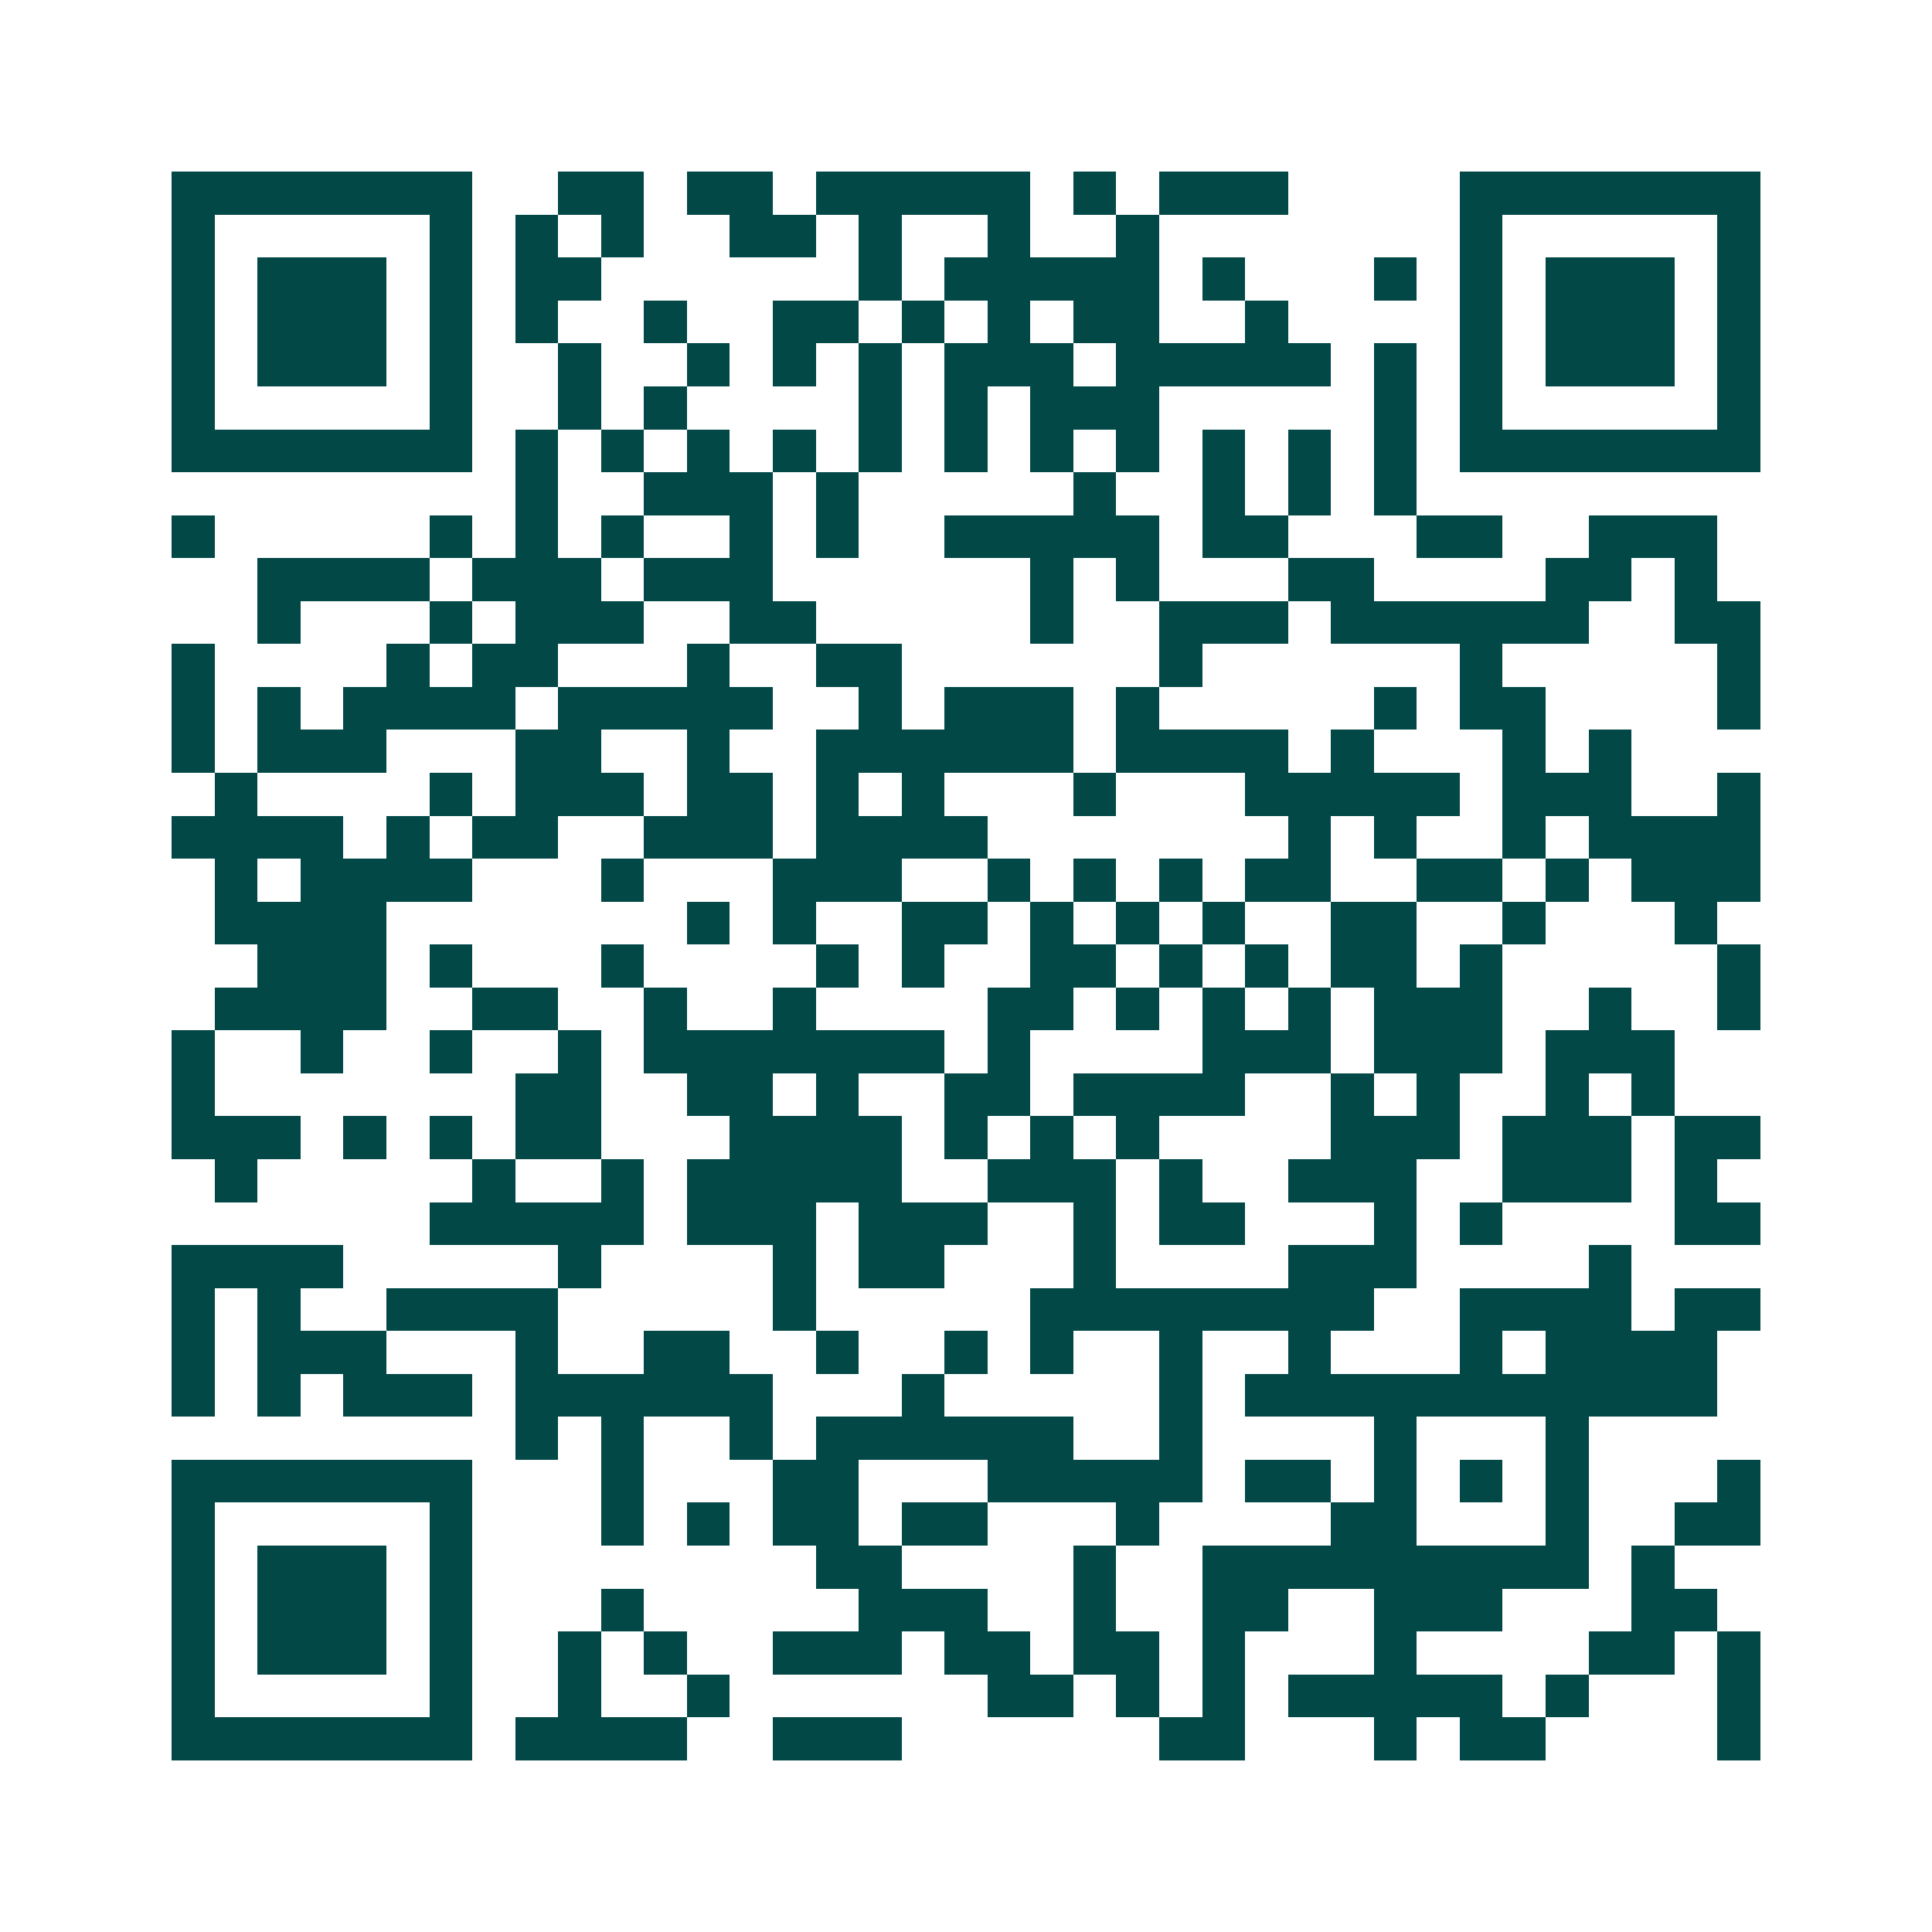 <svg xmlns="http://www.w3.org/2000/svg" width="200" height="200" viewBox="0 0 45 45" shape-rendering="crispEdges"><path fill="#ffffff" d="M0 0h45v45H0z"/><path stroke="#014847" d="M4 4.5h7m2 0h2m1 0h2m1 0h5m1 0h1m1 0h3m4 0h7M4 5.5h1m5 0h1m1 0h1m1 0h1m2 0h2m1 0h1m2 0h1m2 0h1m7 0h1m5 0h1M4 6.5h1m1 0h3m1 0h1m1 0h2m6 0h1m1 0h5m1 0h1m3 0h1m1 0h1m1 0h3m1 0h1M4 7.5h1m1 0h3m1 0h1m1 0h1m2 0h1m2 0h2m1 0h1m1 0h1m1 0h2m2 0h1m4 0h1m1 0h3m1 0h1M4 8.5h1m1 0h3m1 0h1m2 0h1m2 0h1m1 0h1m1 0h1m1 0h3m1 0h5m1 0h1m1 0h1m1 0h3m1 0h1M4 9.5h1m5 0h1m2 0h1m1 0h1m4 0h1m1 0h1m1 0h3m5 0h1m1 0h1m5 0h1M4 10.5h7m1 0h1m1 0h1m1 0h1m1 0h1m1 0h1m1 0h1m1 0h1m1 0h1m1 0h1m1 0h1m1 0h1m1 0h7M12 11.5h1m2 0h3m1 0h1m5 0h1m2 0h1m1 0h1m1 0h1M4 12.5h1m5 0h1m1 0h1m1 0h1m2 0h1m1 0h1m2 0h5m1 0h2m3 0h2m2 0h3M6 13.5h4m1 0h3m1 0h3m6 0h1m1 0h1m3 0h2m4 0h2m1 0h1M6 14.5h1m3 0h1m1 0h3m2 0h2m5 0h1m2 0h3m1 0h6m2 0h2M4 15.5h1m4 0h1m1 0h2m3 0h1m2 0h2m6 0h1m6 0h1m5 0h1M4 16.5h1m1 0h1m1 0h4m1 0h5m2 0h1m1 0h3m1 0h1m5 0h1m1 0h2m4 0h1M4 17.5h1m1 0h3m3 0h2m2 0h1m2 0h6m1 0h4m1 0h1m3 0h1m1 0h1M5 18.5h1m4 0h1m1 0h3m1 0h2m1 0h1m1 0h1m3 0h1m3 0h5m1 0h3m2 0h1M4 19.5h4m1 0h1m1 0h2m2 0h3m1 0h4m7 0h1m1 0h1m2 0h1m1 0h4M5 20.5h1m1 0h4m3 0h1m3 0h3m2 0h1m1 0h1m1 0h1m1 0h2m2 0h2m1 0h1m1 0h3M5 21.5h4m7 0h1m1 0h1m2 0h2m1 0h1m1 0h1m1 0h1m2 0h2m2 0h1m3 0h1M6 22.5h3m1 0h1m3 0h1m4 0h1m1 0h1m2 0h2m1 0h1m1 0h1m1 0h2m1 0h1m5 0h1M5 23.5h4m2 0h2m2 0h1m2 0h1m4 0h2m1 0h1m1 0h1m1 0h1m1 0h3m2 0h1m2 0h1M4 24.5h1m2 0h1m2 0h1m2 0h1m1 0h7m1 0h1m4 0h3m1 0h3m1 0h3M4 25.5h1m7 0h2m2 0h2m1 0h1m2 0h2m1 0h4m2 0h1m1 0h1m2 0h1m1 0h1M4 26.5h3m1 0h1m1 0h1m1 0h2m3 0h4m1 0h1m1 0h1m1 0h1m4 0h3m1 0h3m1 0h2M5 27.5h1m5 0h1m2 0h1m1 0h5m2 0h3m1 0h1m2 0h3m2 0h3m1 0h1M10 28.5h5m1 0h3m1 0h3m2 0h1m1 0h2m3 0h1m1 0h1m4 0h2M4 29.5h4m5 0h1m4 0h1m1 0h2m3 0h1m4 0h3m4 0h1M4 30.5h1m1 0h1m2 0h4m5 0h1m5 0h8m2 0h4m1 0h2M4 31.5h1m1 0h3m3 0h1m2 0h2m2 0h1m2 0h1m1 0h1m2 0h1m2 0h1m3 0h1m1 0h4M4 32.5h1m1 0h1m1 0h3m1 0h6m3 0h1m5 0h1m1 0h11M12 33.5h1m1 0h1m2 0h1m1 0h6m2 0h1m4 0h1m3 0h1M4 34.5h7m3 0h1m3 0h2m3 0h5m1 0h2m1 0h1m1 0h1m1 0h1m3 0h1M4 35.5h1m5 0h1m3 0h1m1 0h1m1 0h2m1 0h2m3 0h1m4 0h2m3 0h1m2 0h2M4 36.5h1m1 0h3m1 0h1m8 0h2m4 0h1m2 0h9m1 0h1M4 37.5h1m1 0h3m1 0h1m3 0h1m5 0h3m2 0h1m2 0h2m2 0h3m3 0h2M4 38.5h1m1 0h3m1 0h1m2 0h1m1 0h1m2 0h3m1 0h2m1 0h2m1 0h1m3 0h1m4 0h2m1 0h1M4 39.5h1m5 0h1m2 0h1m2 0h1m6 0h2m1 0h1m1 0h1m1 0h5m1 0h1m3 0h1M4 40.5h7m1 0h4m2 0h3m6 0h2m3 0h1m1 0h2m4 0h1"/></svg>
